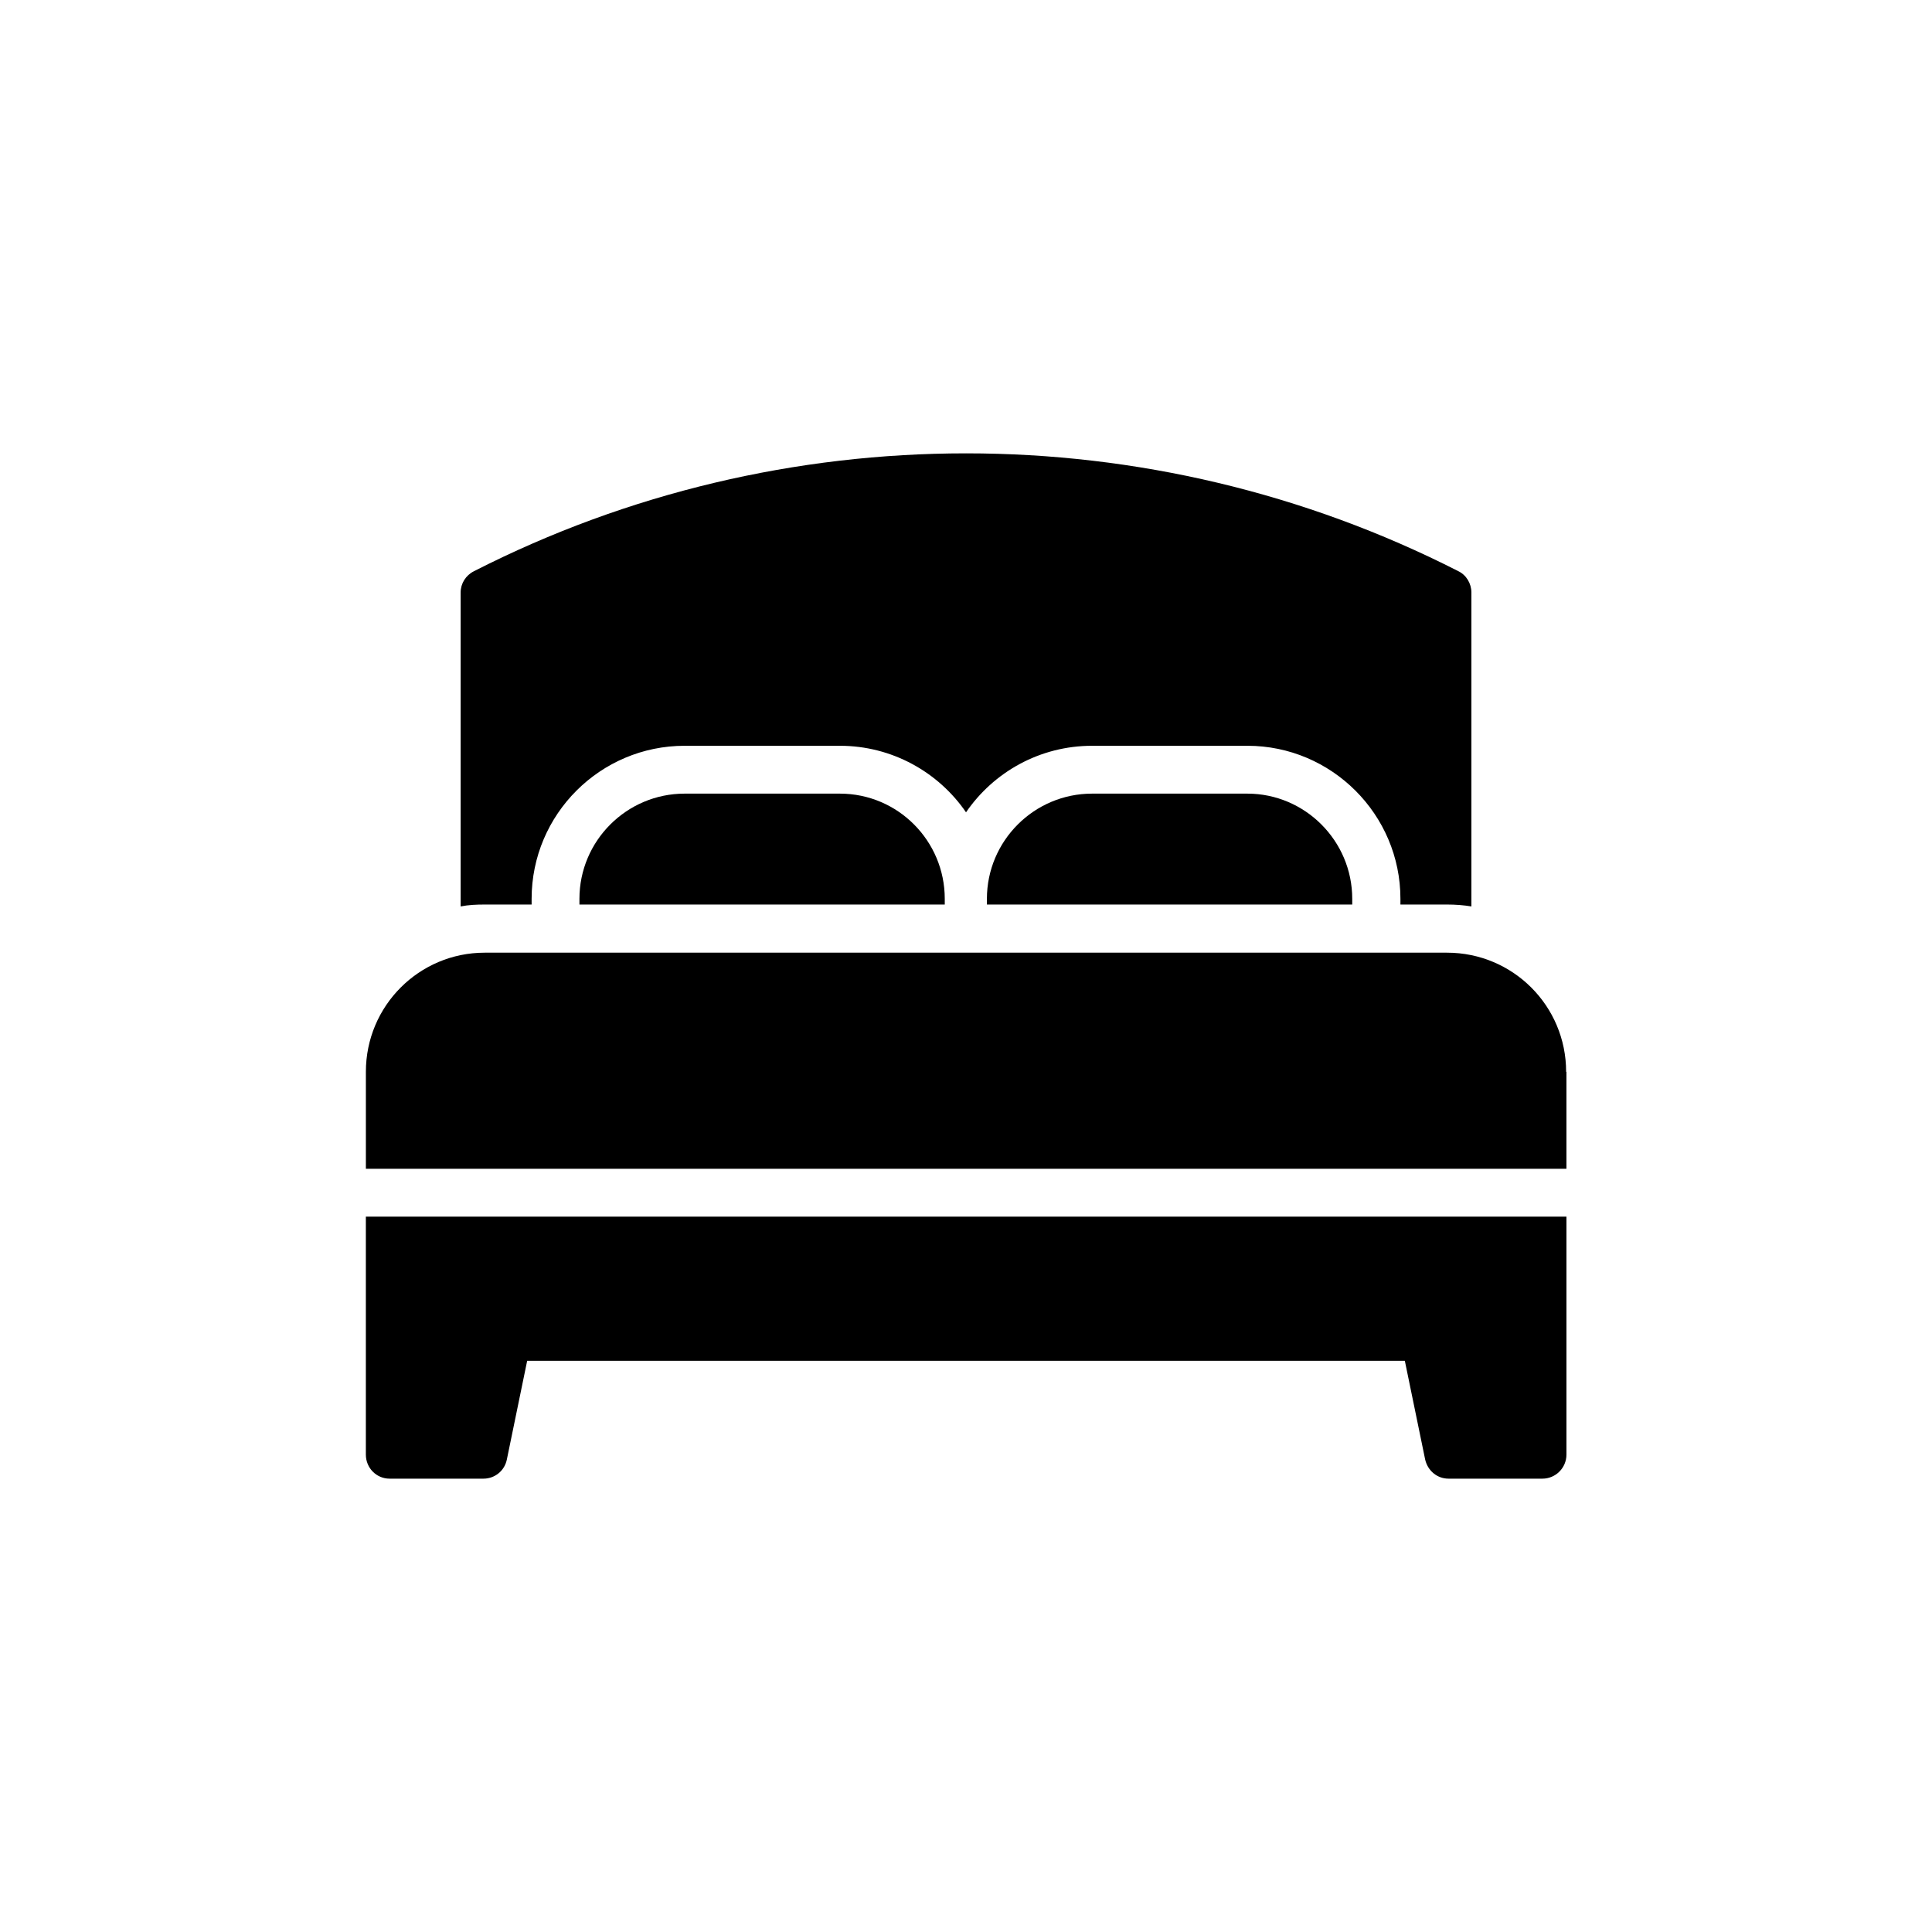 <?xml version="1.0" encoding="UTF-8"?>
<!-- Uploaded to: SVG Repo, www.svgrepo.com, Generator: SVG Repo Mixer Tools -->
<svg fill="#000000" width="800px" height="800px" version="1.1" viewBox="144 144 512 512" xmlns="http://www.w3.org/2000/svg">
 <g>
  <path d="m527.55 383.71c2.184 0 4.367 0.168 6.383 0.504v-83.211c0-2.352-1.344-4.617-3.441-5.625-81.699-41.648-179.27-41.648-260.89 0-2.184 1.09-3.527 3.273-3.527 5.625v83.211c2.098-0.418 4.199-0.504 6.383-0.504h12.426v-1.512c0-22.418 18.223-40.559 40.559-40.559h41.145c13.77 0 26.113 6.969 33.418 17.633 7.305-10.664 19.566-17.633 33.418-17.633h41.145c22.336 0 40.559 18.223 40.559 40.559v1.512z"/>
  <path d="m433.42 354.32c-15.367 0-27.879 12.512-27.879 27.879v1.512h96.816v-1.512c0-15.367-12.512-27.879-27.793-27.879z"/>
  <path d="m366.58 354.32h-41.145c-15.367 0-27.879 12.512-27.879 27.879v1.512h96.816v-1.512c0-15.367-12.426-27.879-27.793-27.879z"/>
  <path d="m559.04 428.04c0-17.465-14.105-31.57-31.57-31.57h-255.02c-17.383 0-31.488 14.105-31.488 31.57v25.695h318.16v-25.695z"/>
  <path d="m247.26 535.86h24.855c3.023 0 5.625-2.098 6.215-5.121l5.375-26.113h232.59l5.375 26.113c0.672 3.023 3.191 5.121 6.215 5.121h24.855c3.527 0 6.383-2.856 6.383-6.383v-63.059h-318.17v63.059c0 3.527 2.773 6.383 6.301 6.383z"/>
 </g>
</svg>
